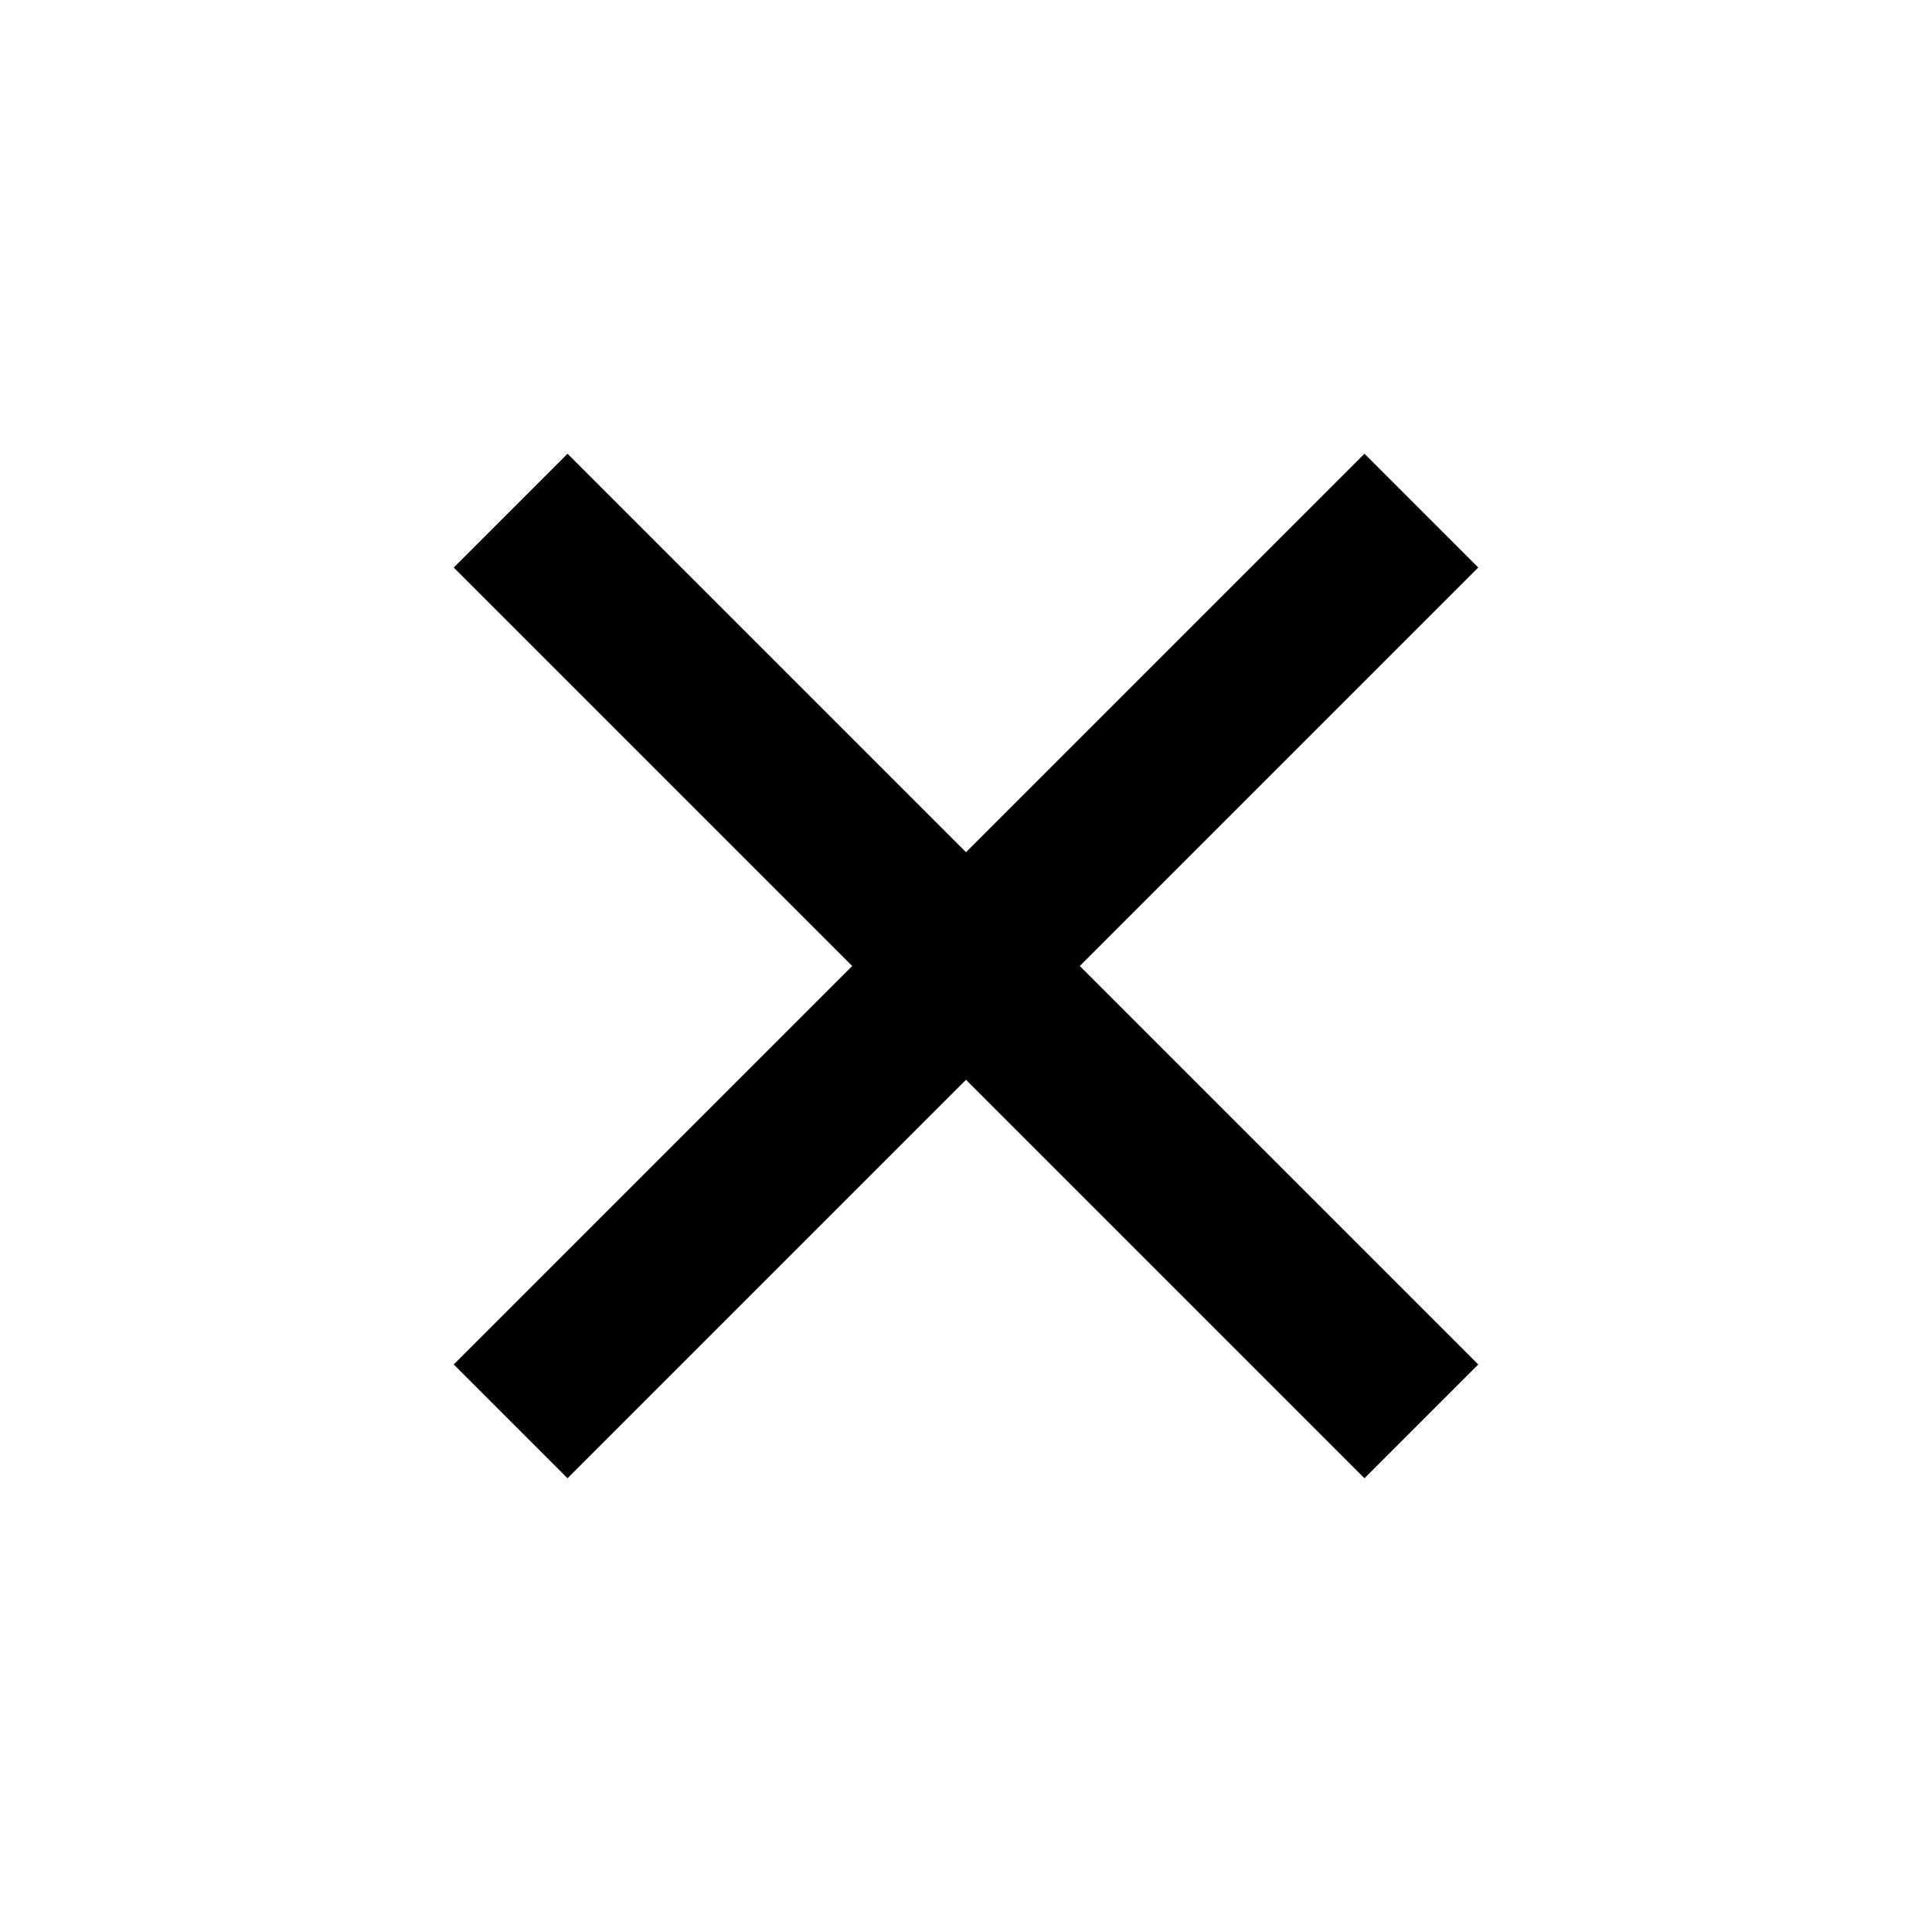 <svg width="20" height="20" viewBox="0 0 20 20" fill="none" xmlns="http://www.w3.org/2000/svg">
<path d="M5.875 4.697L15.303 14.125L14.125 15.303L4.697 5.875L5.875 4.697Z" fill="black"/>
<path d="M14.125 4.697L4.697 14.125L5.875 15.303L15.303 5.875L14.125 4.697Z" fill="black"/>
</svg>
